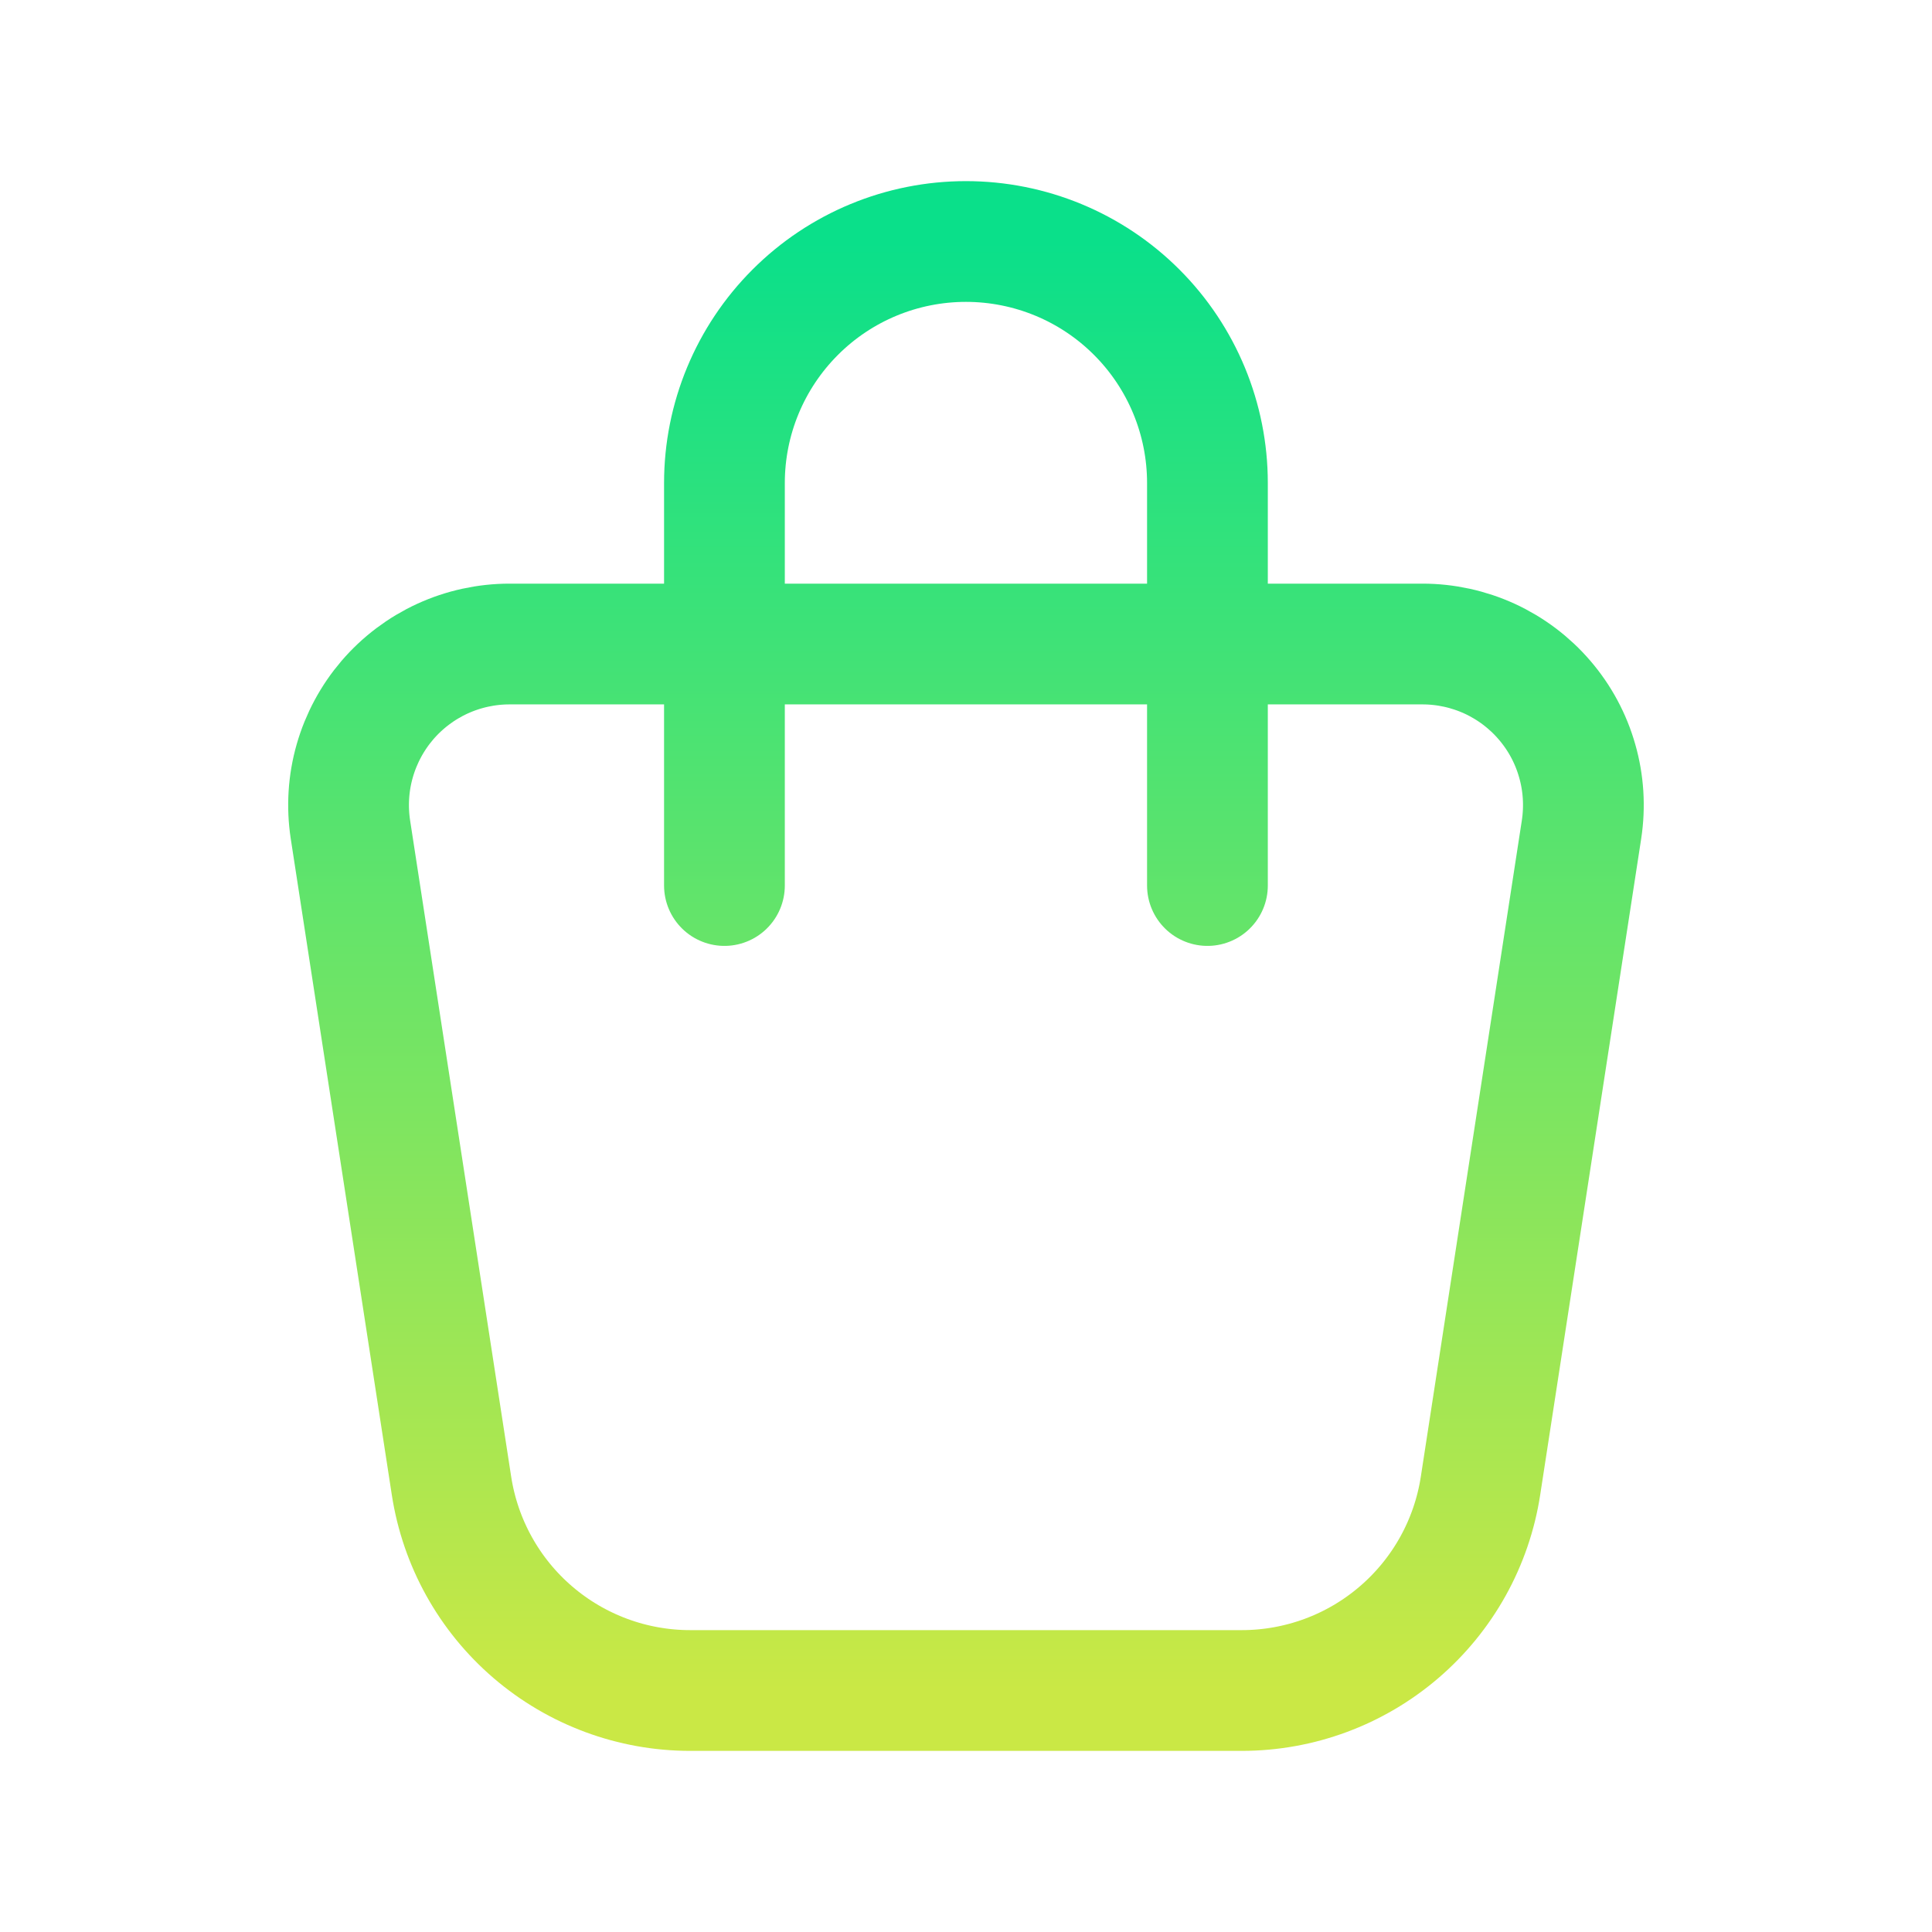 <?xml version="1.0" encoding="UTF-8"?>
<svg xmlns="http://www.w3.org/2000/svg" width="32" height="32" viewBox="0 0 32 32" fill="none">
  <path d="M11.999 14.667V8C11.999 6.939 12.421 5.922 13.171 5.172C13.921 4.421 14.938 4 15.999 4C17.06 4 18.078 4.421 18.828 5.172C19.578 5.922 19.999 6.939 19.999 8V14.667M8.44 10.667H23.559C23.944 10.667 24.323 10.75 24.673 10.91C25.022 11.071 25.333 11.305 25.583 11.597C25.834 11.889 26.018 12.231 26.123 12.601C26.229 12.97 26.253 13.359 26.195 13.739L24.522 24.608C24.377 25.553 23.898 26.414 23.172 27.036C22.447 27.658 21.523 28 20.567 28H11.431C10.476 28 9.552 27.658 8.827 27.036C8.101 26.414 7.623 25.552 7.478 24.608L5.804 13.739C5.746 13.359 5.77 12.97 5.876 12.601C5.982 12.231 6.166 11.889 6.416 11.597C6.667 11.305 6.977 11.071 7.327 10.91C7.676 10.75 8.056 10.667 8.44 10.667Z" stroke="url(#paint0_linear_10002_15483)" stroke-width="2" stroke-linecap="round" stroke-linejoin="round"></path>
  <defs>
    <linearGradient id="paint0_linear_10002_15483" x1="16" y1="4" x2="16" y2="28" gradientUnits="userSpaceOnUse">
      <stop stop-color="#0AE08A"></stop>
      <stop offset="1" stop-color="#CAE845"></stop>
    </linearGradient>
  </defs>
</svg>
